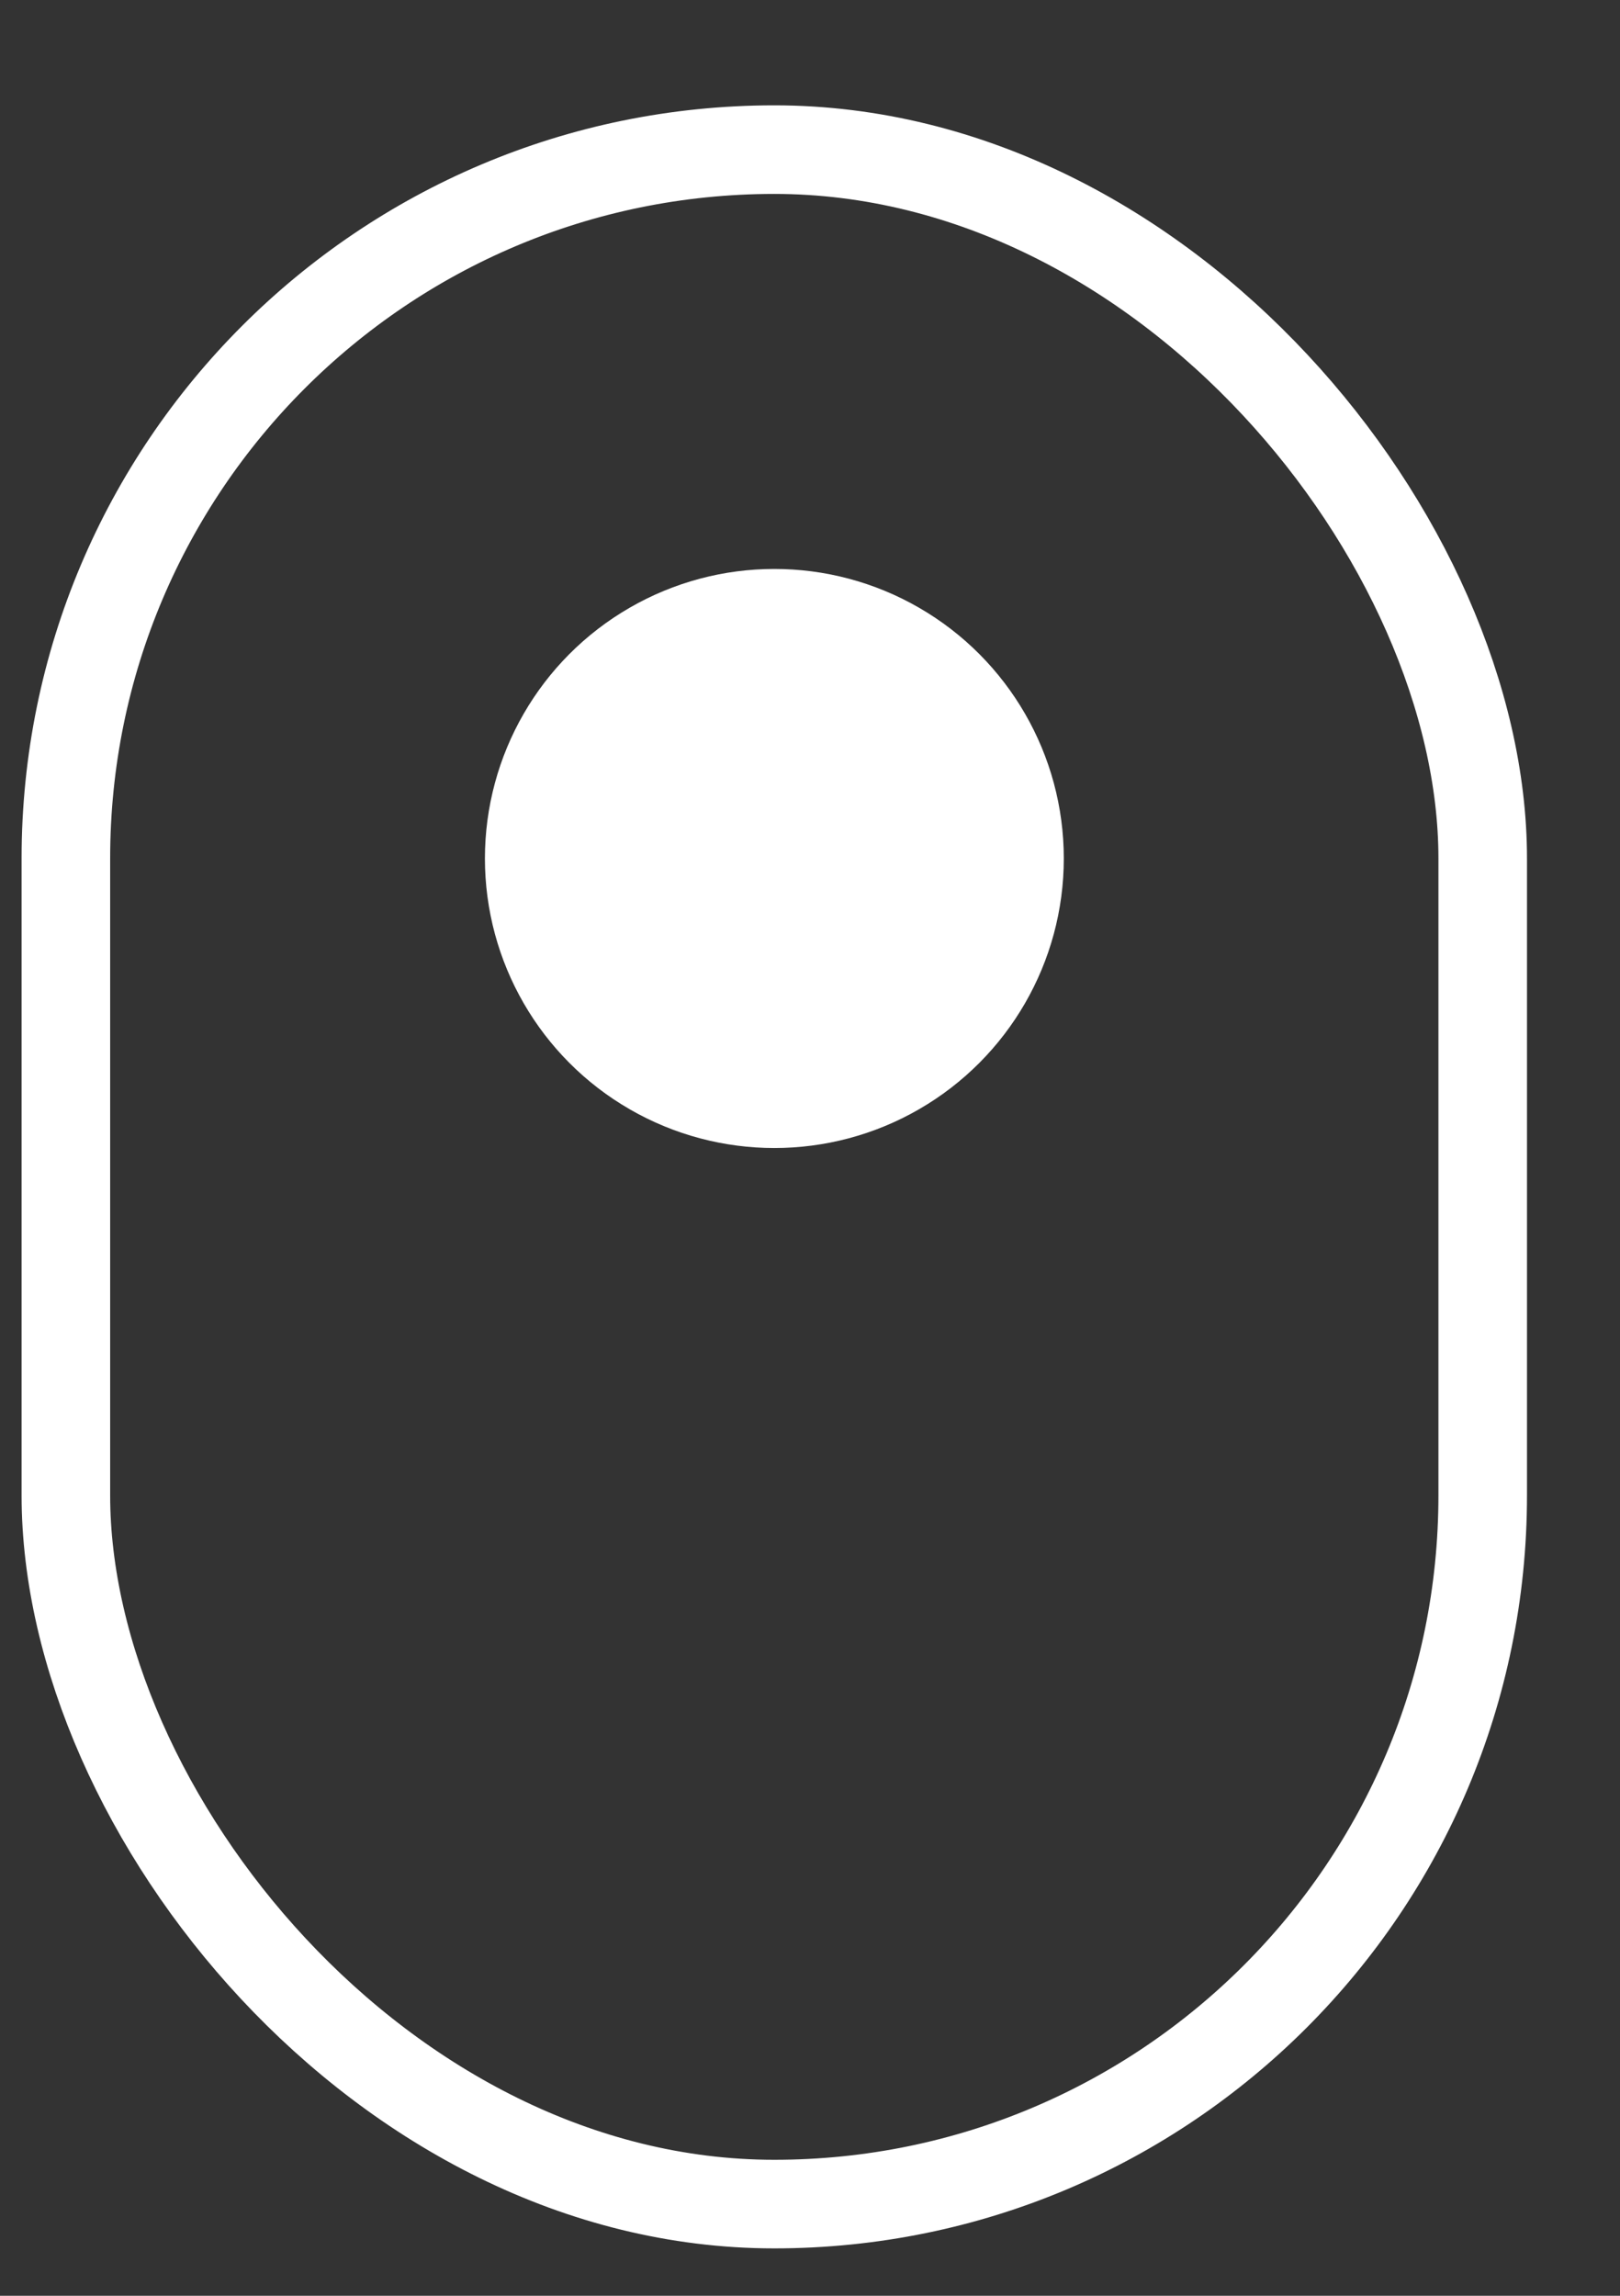 <svg width="12" height="17" viewBox="0 0 12 17" fill="none" xmlns="http://www.w3.org/2000/svg">
<rect x="0" y="0" width="12" height="17" fill="#333333" stroke="none"/>
<g id="Group 1707478418">
<rect id="Rectangle 55" x="0.488" y="1.108" width="10.495" height="15.213" rx="5.248" stroke="white" stroke-width="0.656"/>
<circle id="Ellipse 7267" cx="5.736" cy="6.357" r="2.144" fill="white"/>
</g>
</svg>
